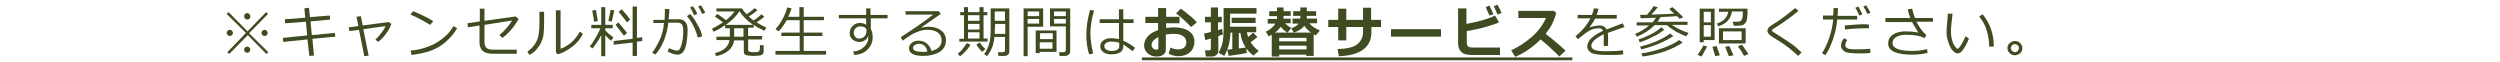 <?xml version="1.0" encoding="utf-8"?>
<!-- Generator: Adobe Illustrator 28.1.0, SVG Export Plug-In . SVG Version: 6.00 Build 0)  -->
<svg version="1.1" id="レイヤー_1" xmlns="http://www.w3.org/2000/svg" xmlns:xlink="http://www.w3.org/1999/xlink" x="0px"
	 y="0px" width="805px" height="20px" viewBox="0 0 805 20" style="enable-background:new 0 0 805 20;" xml:space="preserve">
<style type="text/css">
	.st0{fill:#3F4C21;}
</style>
<g>
	<g>
		<path class="st0" d="M86.4,16.8l-0.6,0.6l-6-6.1l-6,6.1l-0.6-0.6l6-6.2L73,4.5l0.6-0.6l6.1,6.2l6-6.2l0.6,0.6l-6.1,6.2L86.4,16.8z
			 M73,10.6c0-0.3,0.1-0.5,0.3-0.7s0.5-0.3,0.7-0.3s0.5,0.1,0.7,0.3s0.3,0.5,0.3,0.7s-0.1,0.5-0.3,0.7s-0.5,0.3-0.7,0.3
			s-0.5-0.1-0.7-0.3S73,10.9,73,10.6z M78.6,5.2c0-0.3,0.1-0.5,0.3-0.7s0.5-0.3,0.7-0.3s0.5,0.1,0.7,0.3s0.3,0.5,0.3,0.7
			S80.6,5.8,80.4,6c-0.2,0.2-0.5,0.3-0.7,0.3S79.1,6.2,78.9,6C78.7,5.8,78.6,5.5,78.6,5.2z M78.6,16c0-0.3,0.1-0.5,0.3-0.7
			s0.5-0.3,0.7-0.3s0.5,0.1,0.7,0.3s0.3,0.5,0.3,0.7s-0.1,0.5-0.3,0.7S79.9,17,79.6,17s-0.5-0.1-0.7-0.3S78.6,16.3,78.6,16z
			 M84.2,10.6c0-0.3,0.1-0.5,0.3-0.7s0.5-0.3,0.7-0.3s0.5,0.1,0.7,0.3c0.2,0.2,0.3,0.5,0.3,0.7s-0.1,0.5-0.3,0.7
			c-0.2,0.2-0.4,0.3-0.7,0.3s-0.5-0.1-0.7-0.3S84.2,10.9,84.2,10.6z"/>
		<path class="st0" d="M108,11.8l-7.4,0.7l0.5,5.4l-1.5,0.1L99,12.7l-7.8,0.8l-0.1-1.3l7.8-0.8L98.5,7l-6.7,0.5l-0.1-1.3l6.6-0.5
			l-0.3-3l1.5-0.2l0.3,3l6.4-0.5l0.1,1.3L100,6.9l0.4,4.4l7.4-0.7L108,11.8z"/>
		<path class="st0" d="M118.7,17.9l-1.4,0.2l-1.7-8.5l-3.1,0.4l-0.2-1.2l3.1-0.4l-0.6-3l1.4-0.2l0.6,3l8.4-1.1l0.8,0.6
			c-0.4,1.2-1,2.2-1.8,3.3s-1.6,1.9-2.5,2.5l-0.8-0.8c0.7-0.6,1.3-1.3,1.9-2.1s1.1-1.5,1.3-2.2l-7.1,1L118.7,17.9z"/>
		<path class="st0" d="M147.2,9.1c-1,1.7-2.3,3.2-3.8,4.5s-3.2,2.2-4.9,2.8c-1.7,0.6-3.7,1-6,1.3l-0.3-1.4c1.9-0.2,3.6-0.5,5.1-1.1
			c1.5-0.5,2.8-1.1,3.8-1.8c1.1-0.7,1.9-1.4,2.7-2.1c0.7-0.7,1.5-1.7,2.2-2.9L147.2,9.1z M139.5,6.8l-1,1.2
			c-2.1-1.3-4.2-2.4-6.3-3.3l0.8-1.1C135.2,4.5,137.4,5.5,139.5,6.8z"/>
		<path class="st0" d="M167,6.1c-1.4,2.5-3.1,4.5-5.2,6.1l-1-0.9c1.6-1.3,3-2.9,4.1-4.7L156,8v5.5c0,0.8,0.2,1.4,0.6,1.9
			c0.4,0.4,1.2,0.6,2.3,0.6h7.5v1.3h-7.9c-2.7,0-4.1-1.2-4.1-3.7V8.2l-3.7,0.6l-0.2-1.3l4-0.6V2.8h1.5v3.9l10-1.4L167,6.1z"/>
		<path class="st0" d="M175.2,7.8c0,1.4-0.1,2.5-0.2,3.4c-0.1,0.9-0.4,1.7-0.8,2.6c-0.4,0.8-1,1.6-1.6,2.3s-1.4,1.2-2.1,1.6
			l-0.7-1.1c0.7-0.5,1.4-1,2-1.8s1.1-1.6,1.4-2.6s0.5-2.6,0.5-4.6V3.8h1.5V7.8z M187.7,10.9c-0.8,1.6-1.9,3-3.5,4.2
			c-1.6,1.2-3.1,2-4.6,2.4l-0.6-0.6V3.3h1.5v12.4c1-0.3,2-0.9,3.2-1.8c1.1-0.9,2.1-2.1,3-3.7L187.7,10.9z"/>
		<path class="st0" d="M190.8,15.6l-0.9-0.7c0.5-0.5,1.1-1.4,1.8-2.6s1.3-2.3,1.6-3.2h-2.9V8h3.2V2.3h1.3V8h2.4v1.1h-2.4v0.6
			c0.4,0.6,1.3,1.4,2.6,2.3l-0.7,1.1c-0.7-0.5-1.3-1.1-1.9-1.8v6.8h-1.3v-6.8C192.7,13.1,191.7,14.5,190.8,15.6z M191.3,7
			c-0.1-0.9-0.3-2.1-0.6-3.6l1.2-0.2l0.6,3.6L191.3,7z M197,6.9l-1.1-0.1l0.7-3.6l1.2,0.1L197,6.9z M197.6,14.4l0-1.2l6.1-0.7V2.1
			h1.4v10.1l1.7-0.2v1.2l-1.7,0.2V18h-1.4v-4.3L197.6,14.4z M200.9,11.5c-0.8-1.1-1.7-2.2-2.7-3.5l0.9-0.8c0.9,1,1.8,2.1,2.8,3.4
			L200.9,11.5z M201.9,7.2c-0.7-0.9-1.6-2.1-2.7-3.4l1-0.8c1.2,1.3,2.1,2.4,2.7,3.3L201.9,7.2z"/>
		<path class="st0" d="M215.4,4.4c0,0.5,0,1.1-0.1,1.8h3.4c0.8,0,1.5,0.3,2,0.9c0.5,0.6,0.7,1.4,0.7,2.3c0,2.4-0.2,4.3-0.7,5.9
			s-1.4,2.3-2.6,2.3c-0.7,0-1.7-0.3-3.1-1l0.4-1.1c0.3,0.2,0.8,0.3,1.3,0.5c0.6,0.2,1,0.3,1.2,0.3c0.5,0,0.9-0.2,1.1-0.8
			c0.3-0.5,0.5-1.2,0.7-2.2c0.2-0.9,0.3-2,0.3-3.3c0-1.2-0.2-1.9-0.5-2.2c-0.3-0.3-0.7-0.5-1.2-0.5h-3.1c-0.2,2-0.7,3.9-1.4,5.7
			s-1.7,3.4-2.8,4.6l-1-0.7c0.8-0.9,1.5-2.2,2.3-3.8c0.8-1.6,1.3-3.5,1.5-5.7h-3.4V6.4h3.6c0-0.4,0.1-1.6,0.1-3.5h1.4V4.4z
			 M226.1,11.7l-1.4,0.4c-0.8-2.9-2-5.2-3.5-6.9l1-0.7c0.8,0.8,1.6,1.9,2.3,3.3C225.4,9.2,225.9,10.5,226.1,11.7z M224.5,4.5l-1,0.4
			c-0.4-0.9-0.8-1.8-1.3-2.5l0.9-0.4C223.7,2.8,224.2,3.6,224.5,4.5z M227.1,4.1l-1,0.4c-0.4-0.9-0.8-1.7-1.3-2.4l0.9-0.4
			C226.1,2.3,226.6,3.1,227.1,4.1z"/>
		<path class="st0" d="M230.6,18.1l-0.4-1c2.8-0.7,4.4-2.1,4.7-4.2h-4.2v-1.1h4.3c0-0.2,0-0.4,0-0.7v-2h-1.5V8.1
			c-1.3,0.9-2.5,1.6-3.7,2.1l-0.6-0.9c1.2-0.6,2.4-1.3,3.6-2.1c-0.6-0.4-1.4-1.1-2.6-1.9l0.8-0.8c1.3,0.9,2.3,1.6,2.8,2
			c1.2-1,2.1-1.9,2.7-2.8h-5.8v-1h8.2c0.3,0.5,0.8,1.2,1.5,1.9c1-0.7,1.9-1.3,2.6-2l0.9,0.7c-0.7,0.6-1.6,1.3-2.8,2
			c0.5,0.5,1,0.9,1.6,1.3c1.1-0.8,2-1.5,2.5-2l0.9,0.8c-0.6,0.5-1.4,1.1-2.5,1.8c1,0.6,2.1,1.2,3.2,1.7l-0.7,1
			c-1.1-0.5-2.3-1.1-3.4-1.9v0.9h-1.8v2.7h4.5v1.1h-4.5V16c0,0.3,0.1,0.5,0.3,0.6s0.7,0.2,1.4,0.2c0.8,0,1.3,0,1.5-0.1
			c0.2-0.1,0.4-0.3,0.5-0.5c0.1-0.3,0.1-0.8,0.1-1.7l1.2,0.1v1.9c0,0.4-0.1,0.7-0.4,1c-0.2,0.2-0.6,0.4-1.1,0.4s-1,0.1-1.7,0.1
			c-0.3,0-0.8,0-1.5-0.1c-0.7,0-1.2-0.2-1.4-0.4s-0.3-0.6-0.3-1v-3.5h-3.1C236,15.6,234.1,17.3,230.6,18.1z M233.7,8h8.8
			c-2-1.4-3.4-2.8-4.4-4.4C237.2,5.1,235.7,6.6,233.7,8z M236.4,9.1v2.2c0,0.1,0,0.3,0,0.5h3V9.1H236.4z"/>
		<path class="st0" d="M249.7,17.6v-1.2h7.8v-4.8h-5.9v-1.1h5.9v-4h-4.2c-0.8,1.5-1.7,2.7-2.6,3.6l-1-0.7c1.7-1.9,3-4.2,3.8-7
			l1.4,0.3c-0.3,0.9-0.7,1.8-1.1,2.7h3.6V2.3h1.4v3.1h6.5v1.1h-6.5v4h6v1.1h-6v4.8h7.2v1.2H249.7z"/>
		<path class="st0" d="M285.9,5.9h-5.5v3.4c0.4,0.7,0.6,1.6,0.6,2.8c0,1.5-0.6,2.8-1.7,3.9c-1.1,1.1-2.5,1.6-4.2,1.7l-0.4-1.1
			c1.4-0.1,2.6-0.6,3.5-1.5c1-0.9,1.4-1.9,1.4-3.2c0-0.2,0-0.4,0-0.6c-0.1,0.7-0.5,1.2-1,1.6c-0.5,0.4-1.2,0.6-1.9,0.6
			c-0.9,0-1.6-0.3-2.2-0.8c-0.6-0.5-0.9-1.2-0.9-2c0-0.9,0.3-1.7,1-2.4s1.5-0.9,2.4-0.9c0.7,0,1.4,0.2,1.9,0.6V5.9h-8.8V4.8h8.8V2.7
			h1.4v2.1h5.5V5.9z M279,9.5c-0.3-0.7-1-1-2.1-1c-0.5,0-1,0.2-1.4,0.6s-0.6,0.9-0.6,1.4c0,0.6,0.2,1,0.5,1.4s0.7,0.5,1.3,0.5
			c0.7,0,1.2-0.2,1.7-0.7c0.4-0.5,0.6-1,0.6-1.8V9.5z"/>
		<path class="st0" d="M299.9,16.4c2.2-0.5,3.3-1.7,3.3-3.4c0-1.1-0.4-1.9-1.2-2.5s-1.9-0.9-3.2-0.9c-0.9,0-1.8,0.1-2.7,0.4
			s-1.9,0.7-3,1.4s-1.9,1.3-2.4,1.7L290,12c3.6-2.3,7.1-4.7,10.5-7.3l-8.9,0V3.6h10.7l0.6,0.9l-6.2,4.3l0.1,0.1
			c0.7-0.2,1.4-0.3,2.1-0.3c1.7,0,3.1,0.4,4.1,1.2c1.1,0.8,1.6,1.8,1.6,3.2c0,1.6-0.7,2.8-2,3.7c-1.3,0.8-3.1,1.3-5.3,1.3
			c-3.1,0-4.6-0.8-4.6-2.5c0-0.7,0.3-1.2,0.9-1.7s1.3-0.7,2.1-0.7c1.1,0,2,0.3,2.7,0.9S299.7,15.3,299.9,16.4z M298.6,16.6
			c-0.3-1.7-1.3-2.5-2.7-2.5c-0.5,0-0.9,0.1-1.3,0.4c-0.4,0.2-0.6,0.5-0.6,0.9c0,0.9,1,1.3,3.1,1.3
			C297.6,16.7,298.1,16.7,298.6,16.6z"/>
		<path class="st0" d="M309.1,18.1l-0.7-0.8c0.5-0.4,1.1-0.9,1.6-1.6s1-1.3,1.3-1.8l1.2,0.5c-0.4,0.7-0.9,1.4-1.6,2.1
			C310.3,17.2,309.7,17.8,309.1,18.1z M308.9,13.5v-1h1.5V4.9h-1.2v-1h1.2V2.3h1.3v1.6h3.7V2.3h1.3v1.6h1.2v1h-1.2v7.5h1.3v1H308.9z
			 M311.7,4.9v1.8h3.7V4.9H311.7z M311.7,7.7v1.8h3.7V7.7H311.7z M311.7,12.4h3.7v-2h-3.7V12.4z M316.3,16.7
			c-0.8-0.7-1.4-1.5-1.9-2.4l1.1-0.6c0.3,0.5,0.9,1.3,1.8,2.1L316.3,16.7z M323.7,11.9h-3.5c-0.2,2.5-1,4.5-2.4,6.2l-0.9-0.7
			c0.7-0.9,1.2-2,1.6-3.3s0.5-2.9,0.5-5V2.7h6v13.9c0,0.4-0.1,0.7-0.4,1c-0.3,0.2-0.6,0.4-1,0.4h-2.1l-0.2-1.2h1.6
			c0.5,0,0.7-0.2,0.7-0.6V11.9z M320.3,10.9h3.4V7.7h-3.3v0.9C320.3,9.4,320.3,10.1,320.3,10.9z M320.3,6.7h3.3v-3h-3.3V6.7z"/>
		<path class="st0" d="M330.9,8.5v9.6h-1.3V2.7h6.3v5.9H330.9z M330.9,5.2h3.7V3.7h-3.7V5.2z M334.6,6.1h-3.7v1.5h3.7V6.1z
			 M334.8,16.7v0.4h-1.3V9.8h6.7v6.9H334.8z M339,12.6v-1.9h-4.1v1.9H339z M334.8,15.7h4.1v-2.1h-4.1V15.7z M342.9,18h-1.7l-0.2-1.2
			h1.6c0.2,0,0.3-0.1,0.4-0.2c0.1-0.1,0.2-0.3,0.2-0.4V8.5h-5.1V2.7h6.5v13.8c0,0.5-0.2,0.8-0.5,1.1S343.4,18,342.9,18z M339.4,5.2
			h3.8V3.7h-3.8V5.2z M343.2,6.1h-3.8v1.5h3.8V6.1z"/>
		<path class="st0" d="M352,17.2l-1.3,0.3c-0.6-1.9-0.9-4-0.9-6.3c0-2.5,0.4-5.1,1.2-8l1.3,0.2c-0.8,2.6-1.2,5.2-1.2,7.6
			C351.2,13.2,351.5,15.2,352,17.2z M365.5,15.4l-0.8,1.1c-0.6-0.5-1.6-1.2-3-2.2v0.5c0,0.9-0.3,1.6-0.9,2c-0.6,0.4-1.6,0.7-3,0.7
			c-1,0-1.8-0.2-2.5-0.7c-0.7-0.5-1-1.1-1-1.9c0-0.8,0.3-1.4,1-1.9s1.4-0.7,2.4-0.7c0.9,0,1.8,0.1,2.6,0.3V7.4h-6.2V6.2h6.2V3h1.4
			v3.2h3.3v1.2h-3.3v5.7C363,13.7,364.3,14.4,365.5,15.4z M360.4,14.9v-1.1c-0.7-0.3-1.6-0.4-2.7-0.4c-0.6,0-1.1,0.1-1.5,0.4
			c-0.4,0.3-0.6,0.6-0.6,1.1c0,0.5,0.2,0.8,0.7,1.1c0.5,0.3,1,0.4,1.6,0.4C359.5,16.4,360.4,15.9,360.4,14.9z"/>
		<path class="st0" d="M376.3,17.3l0.6-2c0.8,0.4,1.6,0.6,2.4,0.6c0.8,0,1.5-0.2,2-0.6s0.7-1,0.7-1.7c0-0.9-0.4-1.5-1.1-2
			s-1.7-0.7-3-0.7c-0.8,0-1.6,0.1-2.5,0.2V16c0,0.7-0.3,1.2-0.8,1.6s-1.3,0.6-2.1,0.6c-1.2,0-2.1-0.3-2.9-1s-1.2-1.5-1.2-2.6
			c0-1,0.4-2,1.2-2.9c0.8-0.9,1.9-1.5,3.3-2V7.4h-4.1V5.4h4.1V2.6h2.6v2.8h4.3v2.1h-4.3V9c0.8-0.1,1.6-0.2,2.5-0.2
			c2,0,3.6,0.4,4.8,1.2c1.2,0.8,1.8,1.9,1.8,3.4c0,1.4-0.5,2.6-1.4,3.4c-0.9,0.8-2.2,1.3-3.7,1.3C378.4,18.1,377.3,17.8,376.3,17.3z
			 M373.1,11.9c-1.5,0.7-2.3,1.6-2.3,2.6c0,0.4,0.2,0.8,0.5,1.1c0.3,0.3,0.8,0.4,1.2,0.4c0.3,0,0.5-0.2,0.5-0.5V11.9z M385.4,7.2
			l-1.9,1.5c-0.4-0.5-1.2-1.3-2.3-2.3c-1.1-1-1.9-1.7-2.5-2.1l1.5-1.5c0.8,0.5,1.6,1.1,2.6,2C383.9,5.6,384.7,6.4,385.4,7.2z"/>
		<path class="st0" d="M393.8,11.1c-0.3,0.1-0.8,0.3-1.5,0.5v4.8c0,0.6-0.2,1-0.6,1.3c-0.4,0.3-0.8,0.5-1.4,0.5h-2l-0.3-2h1.3
			c0.4,0,0.6-0.2,0.6-0.5v-3.3c-0.7,0.2-1.3,0.4-1.8,0.5l-0.4-2.1c0.5-0.1,1.2-0.2,2.2-0.5V7.2h-1.9V5.4h1.9v-3h2.3v3h1.2v1.8h-1.2
			v2.5c0.6-0.2,1-0.3,1.3-0.4L393.8,11.1z M401.5,17c-0.9,0.3-2.9,0.6-5.9,1l-0.4-2l1.6-0.2v-5.3h-0.6c-0.1,3.1-0.8,5.6-2,7.5
			l-1.8-1c0.6-1.2,1.1-2.4,1.3-3.5S394,11,394,9.6v-7h10.6v1.8h-8.5v4.2h8.4v1.8h-3c0.1,0.6,0.3,1.1,0.4,1.5
			c0.6-0.4,1.1-0.9,1.6-1.4l1.4,1.4c-0.6,0.5-1.3,1.1-2.2,1.7c0.6,1,1.5,1.9,2.6,2.8l-1.7,1.5c-0.9-0.7-1.6-1.4-2.3-2.3L401.5,17z
			 M404.3,7.4h-7.7V5.7h7.7V7.4z M398.9,15.6c1-0.1,1.7-0.2,2.2-0.3c-0.9-1.4-1.5-3-1.7-4.7h-0.5V15.6z"/>
		<path class="st0" d="M420.7,17.6h-8.8v0.6h-2.4v-7c-0.3,0.2-0.7,0.3-1,0.5l-0.9-1.5c1.3-0.6,2.3-1.4,3.1-2.6h-2.5V6.1h3
			c0-0.1,0-0.5,0-0.9h-2.5V3.6h2.5V2.4h2.1v1.2h2.3v1.5h-2.3l0,0.9h2.3v1.5h-1.8c0.6,0.6,1.2,1.1,2,1.5l-1.2,1.5
			c-0.9-0.5-1.6-1.1-2.2-1.9c-0.5,0.7-1.1,1.4-1.9,1.9h11.7c-0.9-0.6-1.6-1.3-2.2-2.2c-0.8,1-1.9,1.7-3.4,2.2l-0.8-1.4
			c1.1-0.4,1.9-0.9,2.4-1.5h-2V6h2.5l0-0.9h-2.3V3.6h2.3V2.4h2.1v1.2h3v1.5h-3V6h3.3v1.5h-2.5c0.4,0.4,0.8,0.9,1.5,1.3
			s1.3,0.8,1.9,1l-1.3,1.6c-0.2-0.1-0.5-0.2-0.7-0.4v7h-2.4V17.6z M420.7,13.3v-1.1h-8.8v1.1H420.7z M411.9,15.9h8.8v-1.2h-8.8V15.9
			z"/>
		<path class="st0" d="M441.6,6.4h3.1v2.3h-3.1v1.6c0,2.5-0.9,4.4-2.7,5.7s-4.4,2-7.8,2.1l-0.4-2.3c3.1-0.1,5.2-0.6,6.4-1.6
			c1.2-1,1.8-2.3,1.8-3.9V8.7h-5.4V13h-2.6V8.7h-3.2V6.4h3.2V2.8h2.6v3.6h5.4V2.5h2.6V6.4z"/>
		<path class="st0" d="M464,11.8h-16.1V9.4H464V11.8z"/>
		<path class="st0" d="M482.9,17.7h-9.1c-1.5,0-2.6-0.3-3.3-1s-1-1.7-1-3v-11h2.7v5c4.2-0.8,7.3-1.7,9.2-2.7l1.3,2.2
			c-0.8,0.4-2.3,0.9-4.4,1.5s-4.1,1-6,1.3v3.6c0,0.6,0.1,1,0.4,1.3c0.2,0.3,0.8,0.4,1.6,0.4h8.7V17.7z M480.9,4.6L479.6,5
			c-0.5-1.2-0.9-2.1-1.2-2.7l1.2-0.5C480.1,2.8,480.5,3.7,480.9,4.6z M483.5,4.2l-1.3,0.5c-0.4-1-0.8-1.9-1.2-2.7l1.2-0.5
			C482.7,2.4,483.1,3.3,483.5,4.2z"/>
		<path class="st0" d="M504.1,16.3l-2,1.9c-1-1.1-3-3-6-5.5c-2.6,2.5-5.3,4.4-8.2,5.6l-1.3-2.1c2.2-1,4.4-2.4,6.5-4.2
			s3.7-3.9,4.7-6.2l-8.9,0V3.5h11.5l0.7,0.7c-0.4,1.5-0.9,2.7-1.4,3.7c-0.5,1-1.2,1.9-2,3C500.3,12.9,502.4,14.7,504.1,16.3z"/>
		<path class="st0" d="M517.7,14.8h-1.3v-2.9c0-0.3,0-0.6,0-0.9c-2.7,1.4-4,2.6-4,3.7c0,0.6,0.3,1,0.9,1.3c0.6,0.3,1.9,0.5,3.8,0.5
			c2.3,0,4.1-0.1,5.5-0.3l0.1,1.3c-1.4,0.2-3,0.2-4.8,0.2c-2.8,0-4.7-0.2-5.5-0.7c-0.9-0.5-1.3-1.2-1.3-2.1c0-0.8,0.4-1.6,1.1-2.4
			c0.8-0.8,2.1-1.7,4-2.6c-0.2-0.5-0.7-0.8-1.3-0.8c-0.7,0-1.5,0.1-2.3,0.4c-0.8,0.3-1.8,0.9-3,1.9l-1.5,1.2l-0.8-0.9
			c2.1-1.7,3.7-3.6,4.8-5.8H508V4.8h4.6c0.3-0.7,0.5-1.4,0.6-2.1l1.5,0.1c-0.1,0.7-0.3,1.3-0.6,2h6.5V6h-7c-0.3,0.7-0.9,1.6-1.7,2.7
			l0.1,0.1c0.2-0.1,0.7-0.3,1.4-0.4s1.2-0.2,1.6-0.2c1.1,0,1.9,0.4,2.3,1.3l5.2-2l0.6,1.2c-1.2,0.4-3,1-5.4,1.9
			c0.1,0.4,0.1,1,0.1,1.7V14.8z"/>
		<path class="st0" d="M532.7,8.2c-1.5,1.5-3.4,2.7-5.6,3.6l-0.6-0.9c1.6-0.6,3.1-1.5,4.5-2.7h-4v-1h5.1c0.4-0.5,0.8-0.9,1.1-1.5
			l-4.9,0.2l-0.2-1.1c0.4,0,1.1,0,2.2,0c1-1.1,1.7-2,2.1-2.8l1.4,0.3c-0.4,0.6-1.2,1.5-2.1,2.4c3.4-0.1,5.8-0.2,7.4-0.3
			c-0.5-0.4-1-0.9-1.6-1.5l1-0.6c0.3,0.2,1.5,1.3,3.5,3.2l-1.1,0.6c-0.3-0.3-0.5-0.6-0.9-0.9c-1.2,0.1-3,0.2-5.3,0.3
			c-0.3,0.5-0.6,1-1,1.5h9.7v1h-5.1c1.6,1.1,3.5,2,5.4,2.6l-0.7,1.1c-0.9-0.3-2-0.8-3.3-1.5c-1.3-0.8-2.3-1.5-3-2.1H532.7z
			 M528,13.6l-0.4-0.9c1-0.3,2.2-0.8,3.7-1.5s2.6-1.5,3.6-2.4l1,0.7c-0.9,0.8-2,1.6-3.6,2.3C530.8,12.6,529.4,13.2,528,13.6z
			 M528.5,15.9l-0.4-0.9c3.8-0.9,7.1-2.3,9.7-4.2l1,0.8c-1.1,0.8-2.6,1.6-4.5,2.4S530.5,15.4,528.5,15.9z M528.9,18.2l-0.4-1
			c2.3-0.3,4.6-0.9,6.9-1.7c2.3-0.8,4-1.7,5.3-2.6l1.1,0.8c-1.4,1-3.2,1.9-5.6,2.8C533.9,17.3,531.4,17.9,528.9,18.2z"/>
		<path class="st0" d="M547.8,18.2l-1.2-0.6c0.3-0.3,0.6-0.8,1-1.4s0.7-1.1,0.9-1.6l1.2,0.4c-0.2,0.4-0.5,0.9-0.9,1.6
			C548.4,17.5,548.1,18,547.8,18.2z M548.6,12.9v0.7h-1.3V2.8h4.8v10.1H548.6z M550.9,3.8h-2.3v3.4h2.3V3.8z M548.6,8.1v3.7h2.3V8.1
			H548.6z M552.3,18.1l-0.9-3l1.3-0.3c0.2,0.5,0.6,1.5,1.1,3L552.3,18.1z M553.3,8.5l-0.5-0.9c2.2-0.7,3.4-2,3.7-3.8h-3v-1h9.2
			c0,1.3,0,2.2-0.1,2.9c-0.1,0.6-0.2,1.1-0.4,1.4s-0.4,0.6-0.7,0.8s-0.6,0.3-0.9,0.3c-0.3,0-0.9,0.1-1.8,0.1h-0.5L557.9,7h1.5
			c0.7,0,1.2-0.2,1.4-0.6c0.3-0.4,0.4-1.3,0.4-2.7h-3.5c-0.2,1.2-0.6,2.1-1.3,2.9C555.7,7.4,554.7,8,553.3,8.5z M553.5,14V9.1h8.6
			V14H553.5z M554.8,12.9h6v-2.8h-6V12.9z M556.7,18.1c-0.3-0.8-0.7-1.8-1.2-3l1.3-0.3c0.2,0.4,0.7,1.4,1.4,3L556.7,18.1z M561.6,18
			c-0.7-1.3-1.4-2.3-2-3.1l1.3-0.5c0.6,0.8,1.3,1.8,2.1,3L561.6,18z"/>
		<path class="st0" d="M580.1,16.9L579,18c-1.8-1.7-3.8-3.3-6-4.7c-0.4-0.3-1-0.6-1.8-1.1c-0.8-0.5-1.2-0.8-1.4-1
			c-0.2-0.2-0.4-0.4-0.5-0.6c-0.1-0.2-0.2-0.4-0.2-0.7c0-0.6,0.4-1.1,1.1-1.6c2.1-1.3,3.7-2.4,4.7-3.2s2.1-1.6,3.1-2.5l1.1,0.9
			c-2.1,1.8-4.5,3.5-7.3,5.3c-0.5,0.3-0.9,0.5-1,0.6s-0.2,0.3-0.2,0.4c0,0.1,0,0.3,0.1,0.3c0.1,0.1,0.4,0.3,1.1,0.7
			c2.4,1.5,4.1,2.7,5.3,3.5S579.2,16.1,580.1,16.9z"/>
		<path class="st0" d="M591.8,2.7c0,0.7,0,1.4-0.1,2.4h6.3v1.2h-6.4c-0.2,2.3-0.7,4.5-1.5,6.7s-1.6,3.8-2.4,4.8l-1-0.7
			c0.8-1.2,1.6-2.8,2.3-4.9c0.7-2,1.1-4,1.3-5.9H587V5h3.3c0-0.8,0.1-1.5,0.1-2.4H591.8z M602.3,17c-0.9,0.2-2.2,0.2-3.8,0.2
			c-1.3,0-2.4-0.1-3.2-0.2c-0.8-0.1-1.4-0.4-1.8-0.8s-0.7-0.9-0.7-1.5c0-0.8,0.3-1.6,1-2.4l1,0.6c-0.4,0.6-0.6,1.1-0.6,1.7
			c0,0.4,0.2,0.7,0.6,0.9c0.4,0.3,1.5,0.4,3.4,0.4c1.4,0,2.7-0.1,4-0.2L602.3,17z M601.8,7.9l0,1.2c-0.3,0-0.6,0-0.8,0
			c-2.1,0-4.4,0.1-6.9,0.4L594,8.2c2.3-0.2,4.6-0.4,6.8-0.4C601.2,7.9,601.5,7.9,601.8,7.9z M599.7,4.6l-1,0.4
			c-0.4-0.9-0.8-1.8-1.3-2.5l1-0.4C598.9,3,599.3,3.8,599.7,4.6z M602.3,4.1l-1,0.4c-0.4-0.9-0.8-1.7-1.3-2.4l0.9-0.4
			C601.3,2.3,601.8,3.1,602.3,4.1z"/>
		<path class="st0" d="M620.7,17c-1.4,0.4-3,0.6-5,0.6c-5.2,0-7.7-1.2-7.7-3.6c0-1.2,0.5-2.2,1.6-2.9c1.1-0.7,2.4-1,4-1
			c1.3,0,2.7,0.1,4.1,0.4c-0.5-0.8-1.2-1.9-2-3.4h-8.6V5.8h8C614.8,5,614.5,4,614.3,3l1.4-0.2c0.3,1.1,0.6,2.2,0.9,3h5.8V7h-5.3
			c1.1,2.1,2.2,3.5,3.2,4.3l-0.6,1c-1.4-0.8-3.4-1.1-6-1.1c-1.2,0-2.2,0.2-3.1,0.7s-1.2,1.2-1.2,2c0,1.6,2.1,2.5,6.4,2.5
			c1.6,0,3.2-0.2,4.7-0.6L620.7,17z"/>
		<path class="st0" d="M634,12.4c-0.2,0.6-0.5,1.2-0.9,2c-0.4,0.8-0.9,1.5-1.3,2c-0.4,0.5-0.9,0.8-1.4,0.8c-0.3,0-0.6-0.1-0.8-0.2
			s-0.5-0.4-0.9-0.8s-0.7-1-1-1.7c-0.3-0.7-0.5-1.4-0.7-2.2s-0.2-1.5-0.2-2.3c0-0.7,0.1-1.6,0.2-2.8c0.1-1.3,0.2-2.2,0.2-2.8h1.5
			c0,0.5-0.1,1.4-0.3,2.8c-0.1,1.2-0.2,2.1-0.2,2.8c0,1,0.1,1.9,0.3,2.7c0.2,0.8,0.5,1.5,0.9,2.1c0.4,0.6,0.7,0.9,0.9,0.9
			c0.3,0,0.7-0.4,1.2-1.3c0.5-0.8,1-1.7,1.4-2.7L634,12.4z M642,15l-1.5,0v-0.2c0-1.7-0.3-3.4-0.8-5.1s-1.4-3.1-2.4-4.4l1.1-0.7
			C640.8,7.5,642,10.9,642,15z"/>
		<path class="st0" d="M646.4,15.5c0-0.6,0.2-1.2,0.7-1.6s1-0.7,1.7-0.7s1.2,0.2,1.7,0.7s0.7,1,0.7,1.6s-0.2,1.2-0.7,1.6
			s-1,0.7-1.7,0.7s-1.2-0.2-1.7-0.7S646.4,16.1,646.4,15.5z M647.5,15.5c0,0.4,0.1,0.7,0.4,0.9s0.6,0.4,0.9,0.4s0.7-0.1,0.9-0.4
			s0.4-0.6,0.4-0.9s-0.1-0.7-0.4-0.9s-0.6-0.4-0.9-0.4s-0.7,0.1-0.9,0.4S647.5,15.1,647.5,15.5z"/>
		<path class="st0" d="M367.7,19.4v-0.9h138.6v0.9H367.7z"/>
	</g>
</g>
</svg>
